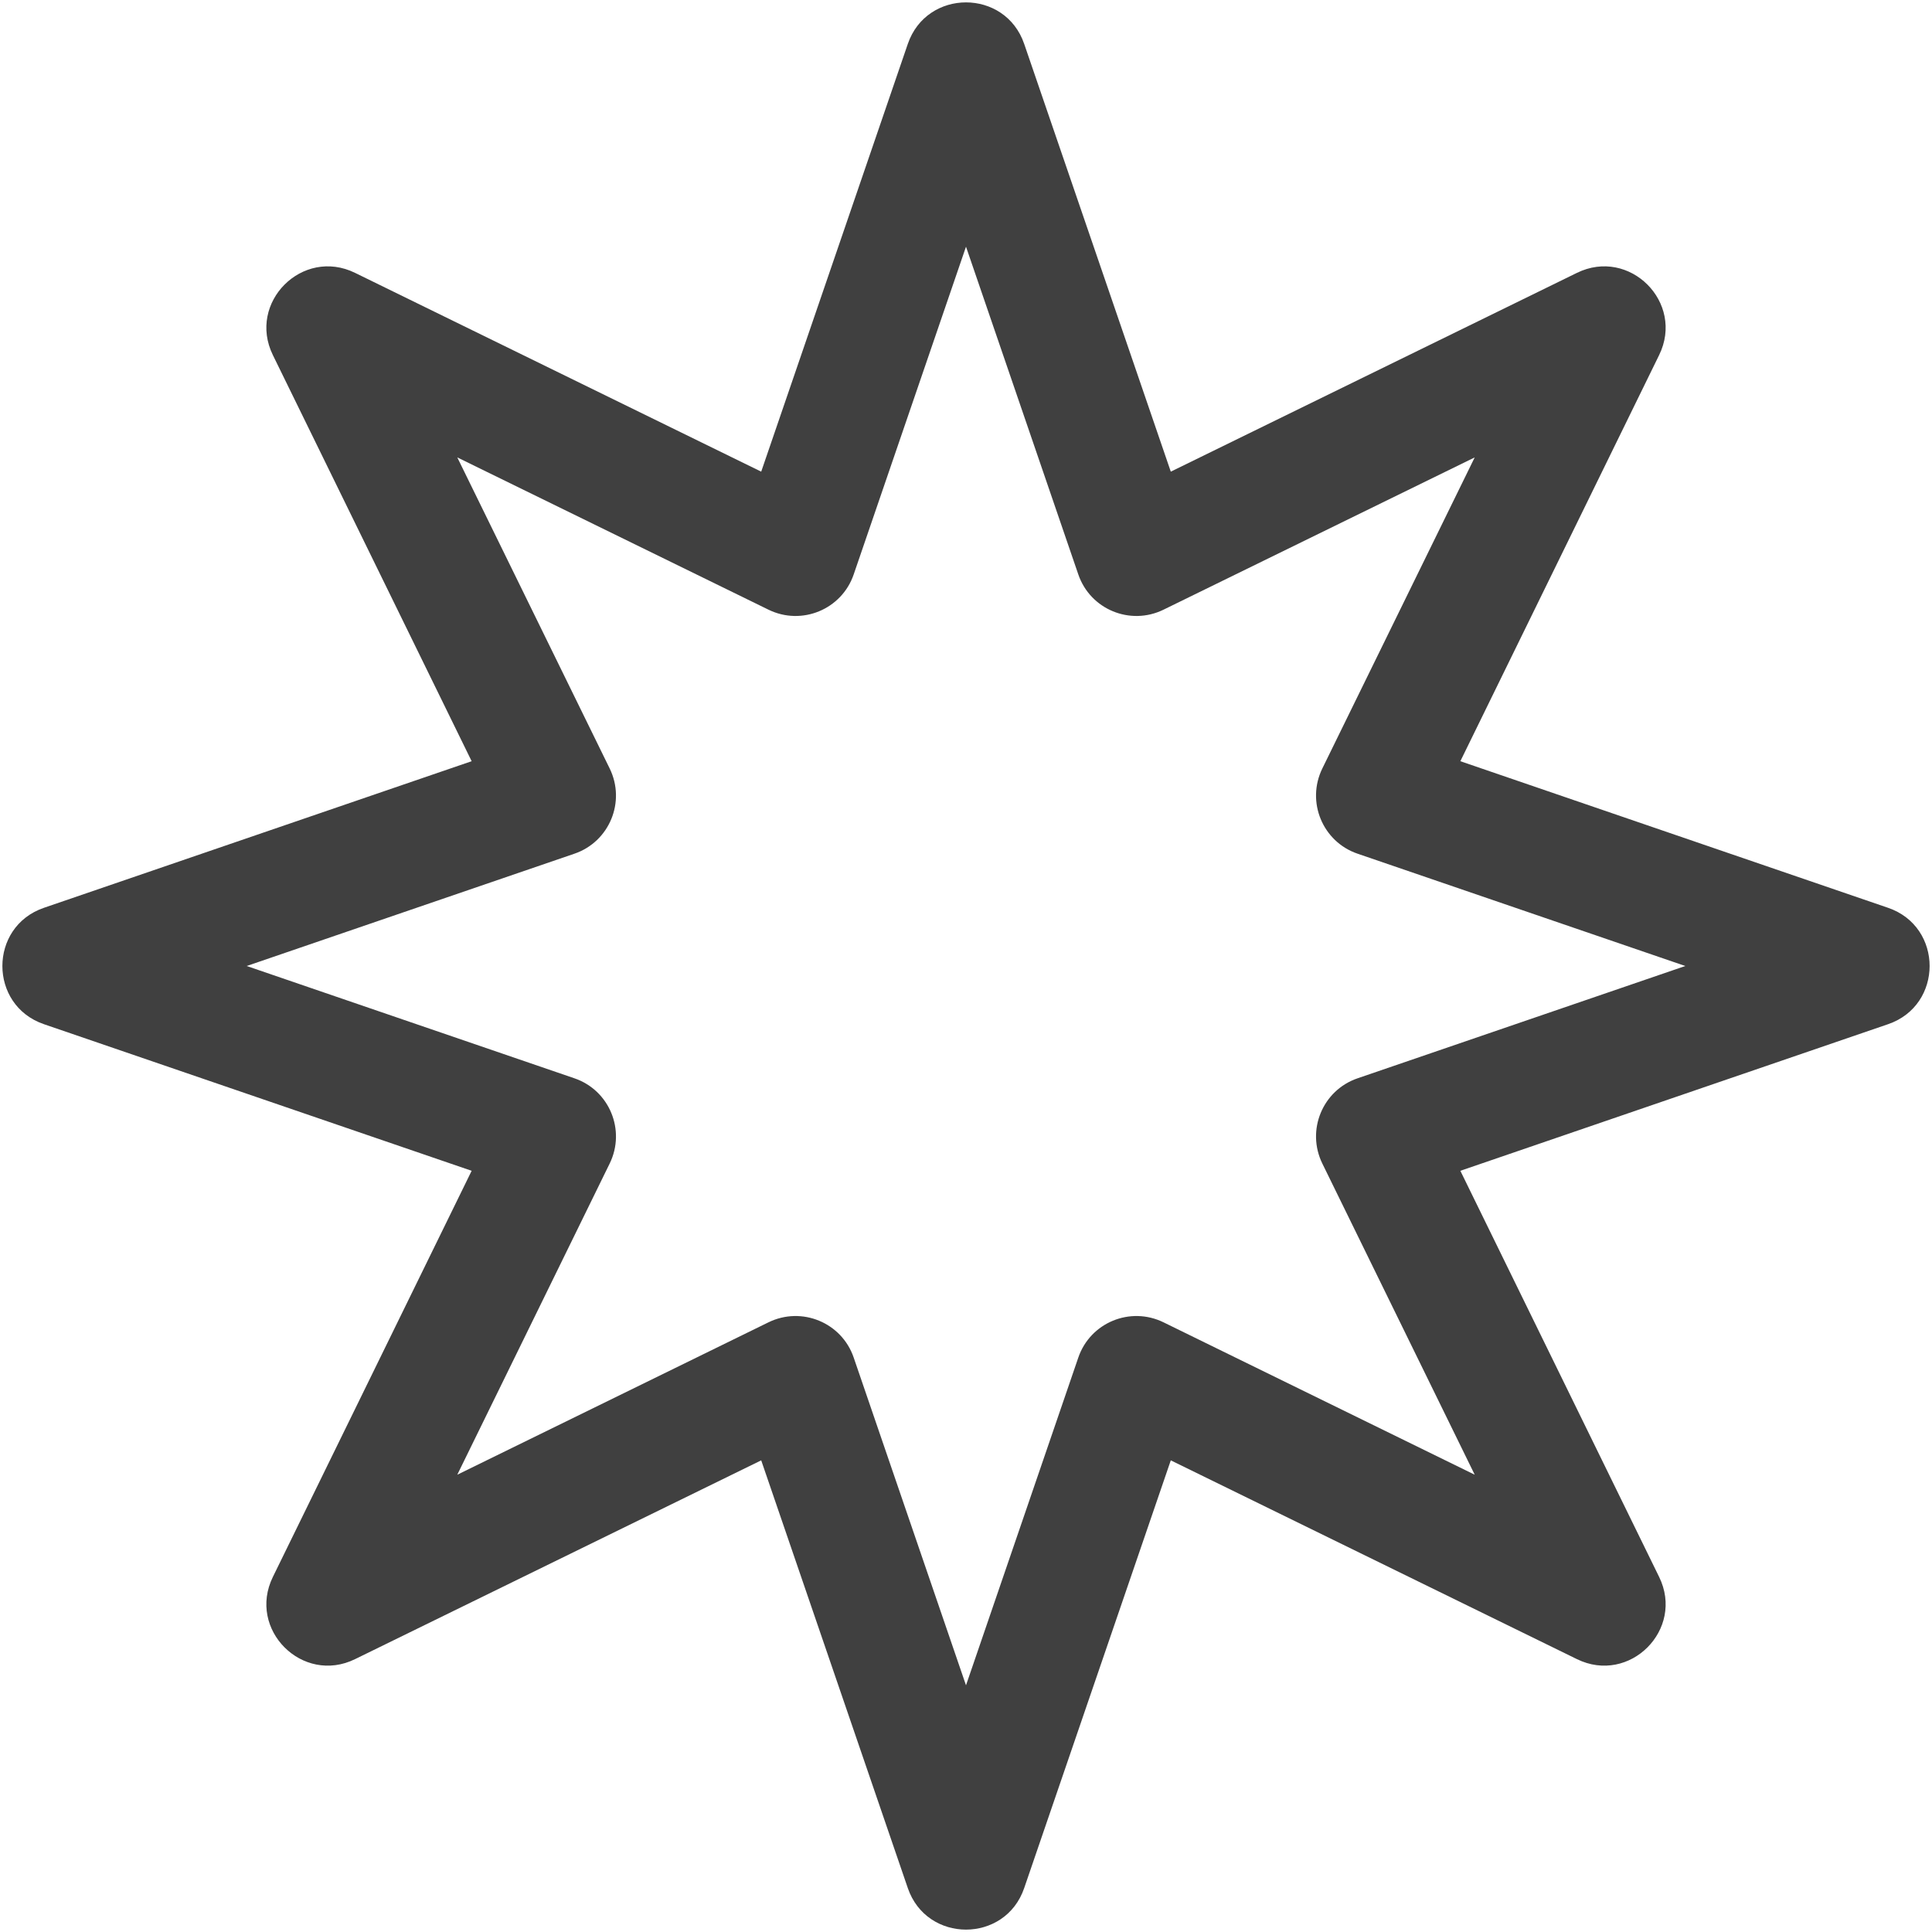 <svg width="16" height="16" viewBox="0 0 16 16" fill="none" xmlns="http://www.w3.org/2000/svg">
<g clip-path="url(#clip0_3709_3600)">
<path fill-rule="evenodd" clip-rule="evenodd" d="M7.518 0.364C7.675 -0.095 8.325 -0.095 8.482 0.364L9.696 3.906L13.059 2.26C13.495 2.046 13.954 2.505 13.74 2.941L12.094 6.304L15.636 7.518C16.095 7.675 16.095 8.325 15.636 8.482L12.094 9.696L13.74 13.059C13.954 13.495 13.495 13.954 13.059 13.74L9.696 12.094L8.482 15.636C8.325 16.095 7.675 16.095 7.518 15.636L6.304 12.094L2.941 13.74C2.505 13.954 2.046 13.495 2.26 13.059L3.906 9.696L0.364 8.482C-0.095 8.325 -0.095 7.675 0.364 7.518L3.906 6.304L2.26 2.941C2.046 2.505 2.505 2.046 2.941 2.26L6.304 3.906L7.518 0.364ZM8 2.043L7.07 4.757C6.971 5.047 6.64 5.184 6.364 5.049L3.787 3.788L5.049 6.364C5.184 6.64 5.047 6.971 4.757 7.07L2.043 8L4.757 8.93C5.047 9.029 5.184 9.36 5.049 9.636L3.787 12.213L6.364 10.951C6.64 10.816 6.971 10.953 7.07 11.243L8 13.957L8.93 11.243C9.029 10.953 9.36 10.816 9.636 10.951L12.213 12.213L10.951 9.636C10.816 9.36 10.953 9.029 11.243 8.93L13.957 8L11.243 7.07C10.953 6.971 10.816 6.64 10.951 6.364L12.213 3.788L9.636 5.049C9.36 5.184 9.029 5.047 8.93 4.757L8 2.043Z" fill="#404040"/>
</g>
<defs>
<clipPath id="clip0_3709_3600">
<rect width="16" height="16" fill="white"/>
</clipPath>
</defs>
</svg>
